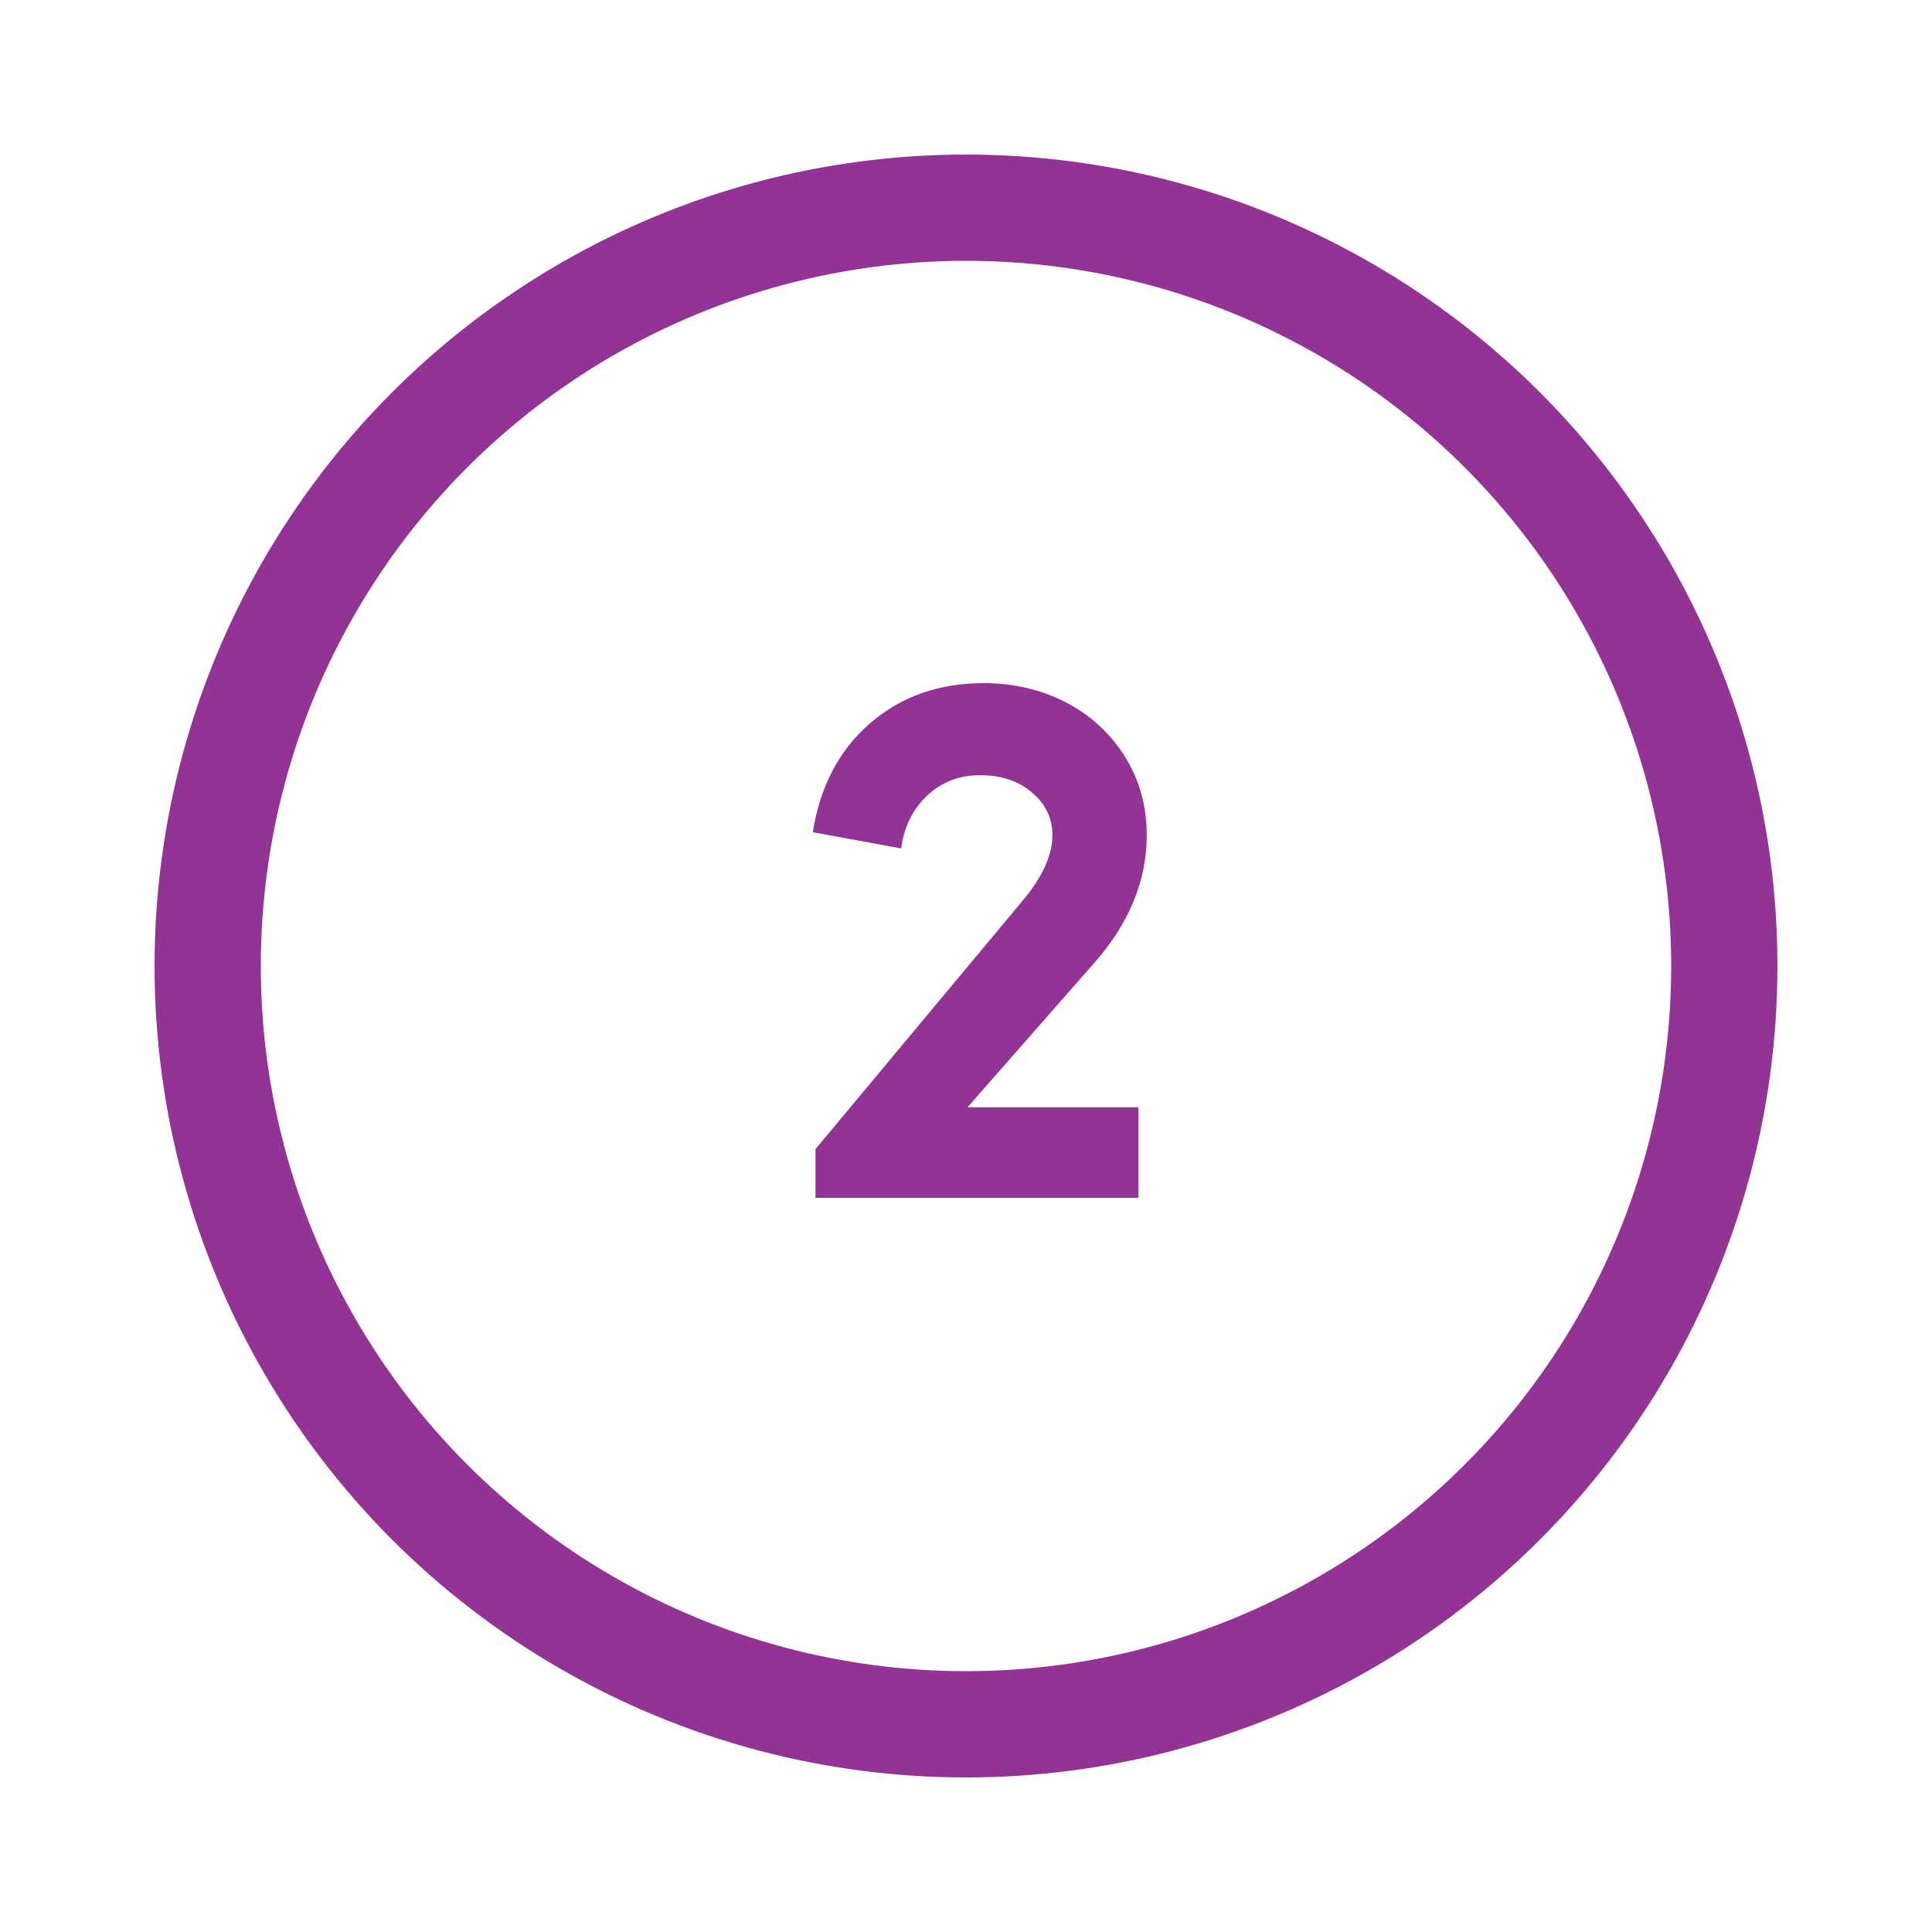 <svg width="50" height="50" viewBox="0 0 50 50" fill="none" xmlns="http://www.w3.org/2000/svg">
<circle cx="25" cy="25" r="19.625" stroke="#923395" stroke-width="2.75"/>
<path d="M21.035 21.537C21.224 20.352 21.715 19.415 22.51 18.725C23.311 18.028 24.294 17.68 25.459 17.68C26.227 17.68 26.93 17.842 27.568 18.168C28.206 18.494 28.717 18.959 29.102 19.564C29.486 20.17 29.678 20.854 29.678 21.615C29.678 22.807 29.212 23.923 28.281 24.965L25.039 28.656H29.463V31H21.104V29.74L26.436 23.344C26.969 22.719 27.236 22.143 27.236 21.615C27.236 21.172 27.061 20.805 26.709 20.512C26.364 20.212 25.915 20.062 25.361 20.062C24.828 20.062 24.372 20.238 23.994 20.59C23.623 20.941 23.398 21.397 23.32 21.957L21.035 21.537Z" fill="#923395"/>
</svg>
